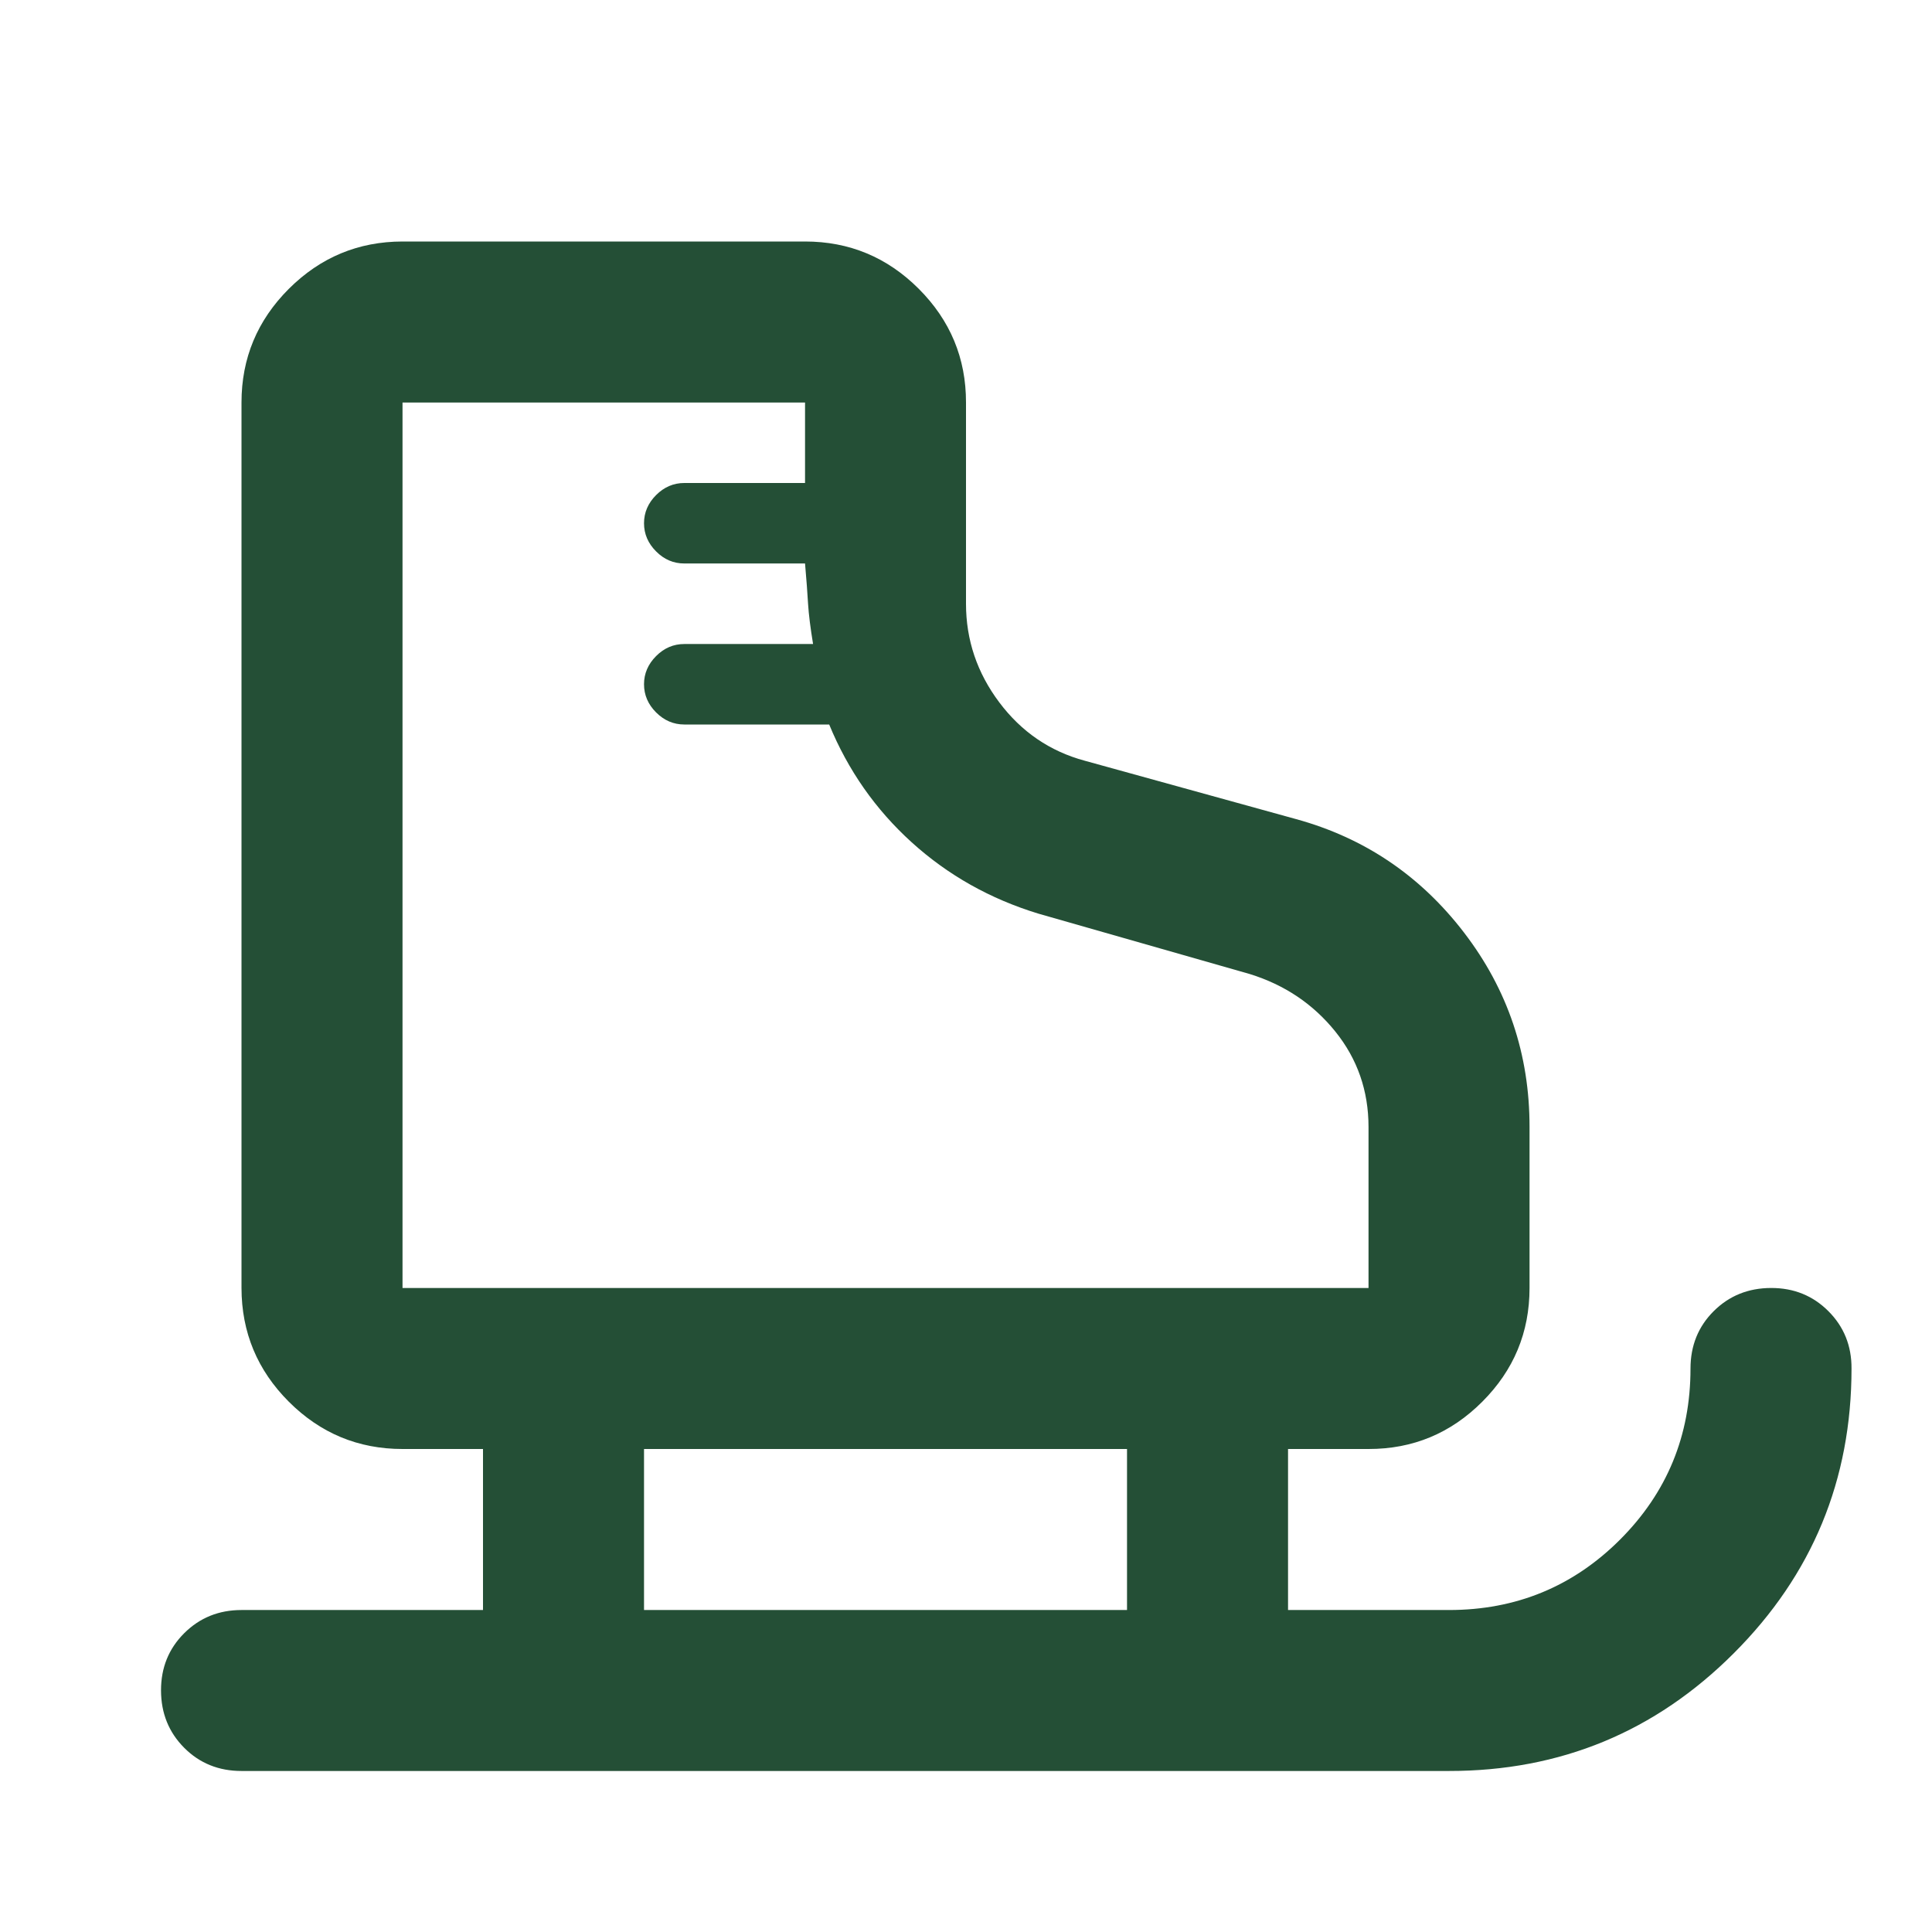 <?xml version="1.0" encoding="UTF-8"?> <svg xmlns="http://www.w3.org/2000/svg" width="32" height="32" viewBox="0 0 32 32" fill="none"><path d="M4 29.333C3.623 29.333 3.306 29.205 3.051 28.949C2.796 28.693 2.668 28.377 2.667 28C2.666 27.623 2.794 27.307 3.051 27.051C3.308 26.795 3.624 26.667 4 26.667H8V24H6.667C5.934 24 5.306 23.739 4.784 23.217C4.263 22.696 4.001 22.068 4 21.333V6.667C4 5.933 4.262 5.306 4.784 4.784C5.307 4.262 5.935 4.001 6.667 4H13.334C14.067 4 14.695 4.261 15.218 4.784C15.74 5.307 16.001 5.934 16 6.667V10C16 10.6 16.184 11.144 16.551 11.633C16.918 12.122 17.39 12.444 17.967 12.6L21.467 13.567C22.6 13.878 23.528 14.505 24.251 15.449C24.974 16.393 25.335 17.466 25.334 18.667V21.333C25.334 22.067 25.073 22.695 24.551 23.217C24.029 23.74 23.401 24.001 22.667 24H21.334V26.667H24C25.111 26.667 26.056 26.278 26.834 25.5C27.611 24.722 28 23.778 28 22.667C28 22.289 28.128 21.972 28.384 21.717C28.64 21.462 28.957 21.334 29.334 21.333C29.711 21.332 30.027 21.46 30.284 21.717C30.541 21.974 30.669 22.291 30.667 22.667C30.667 24.511 30.017 26.084 28.716 27.384C27.416 28.684 25.844 29.334 24 29.333H4ZM6.667 21.333H22.667V18.667C22.667 18.067 22.483 17.539 22.116 17.084C21.749 16.629 21.277 16.312 20.7 16.133L17.2 15.133C16.4 14.889 15.7 14.495 15.1 13.951C14.5 13.407 14.045 12.756 13.734 12H11.334C11.156 12 11 11.933 10.867 11.8C10.734 11.667 10.667 11.511 10.667 11.333C10.667 11.156 10.734 11 10.867 10.867C11 10.733 11.156 10.667 11.334 10.667H13.467C13.423 10.4 13.395 10.178 13.384 10C13.374 9.822 13.357 9.6 13.334 9.333H11.334C11.156 9.333 11 9.267 10.867 9.133C10.734 9 10.667 8.844 10.667 8.667C10.667 8.489 10.734 8.333 10.867 8.2C11 8.067 11.156 8 11.334 8H13.334V6.667H6.667V21.333ZM10.667 26.667H18.667V24H10.667V26.667Z" fill="#244F36"></path></svg> 